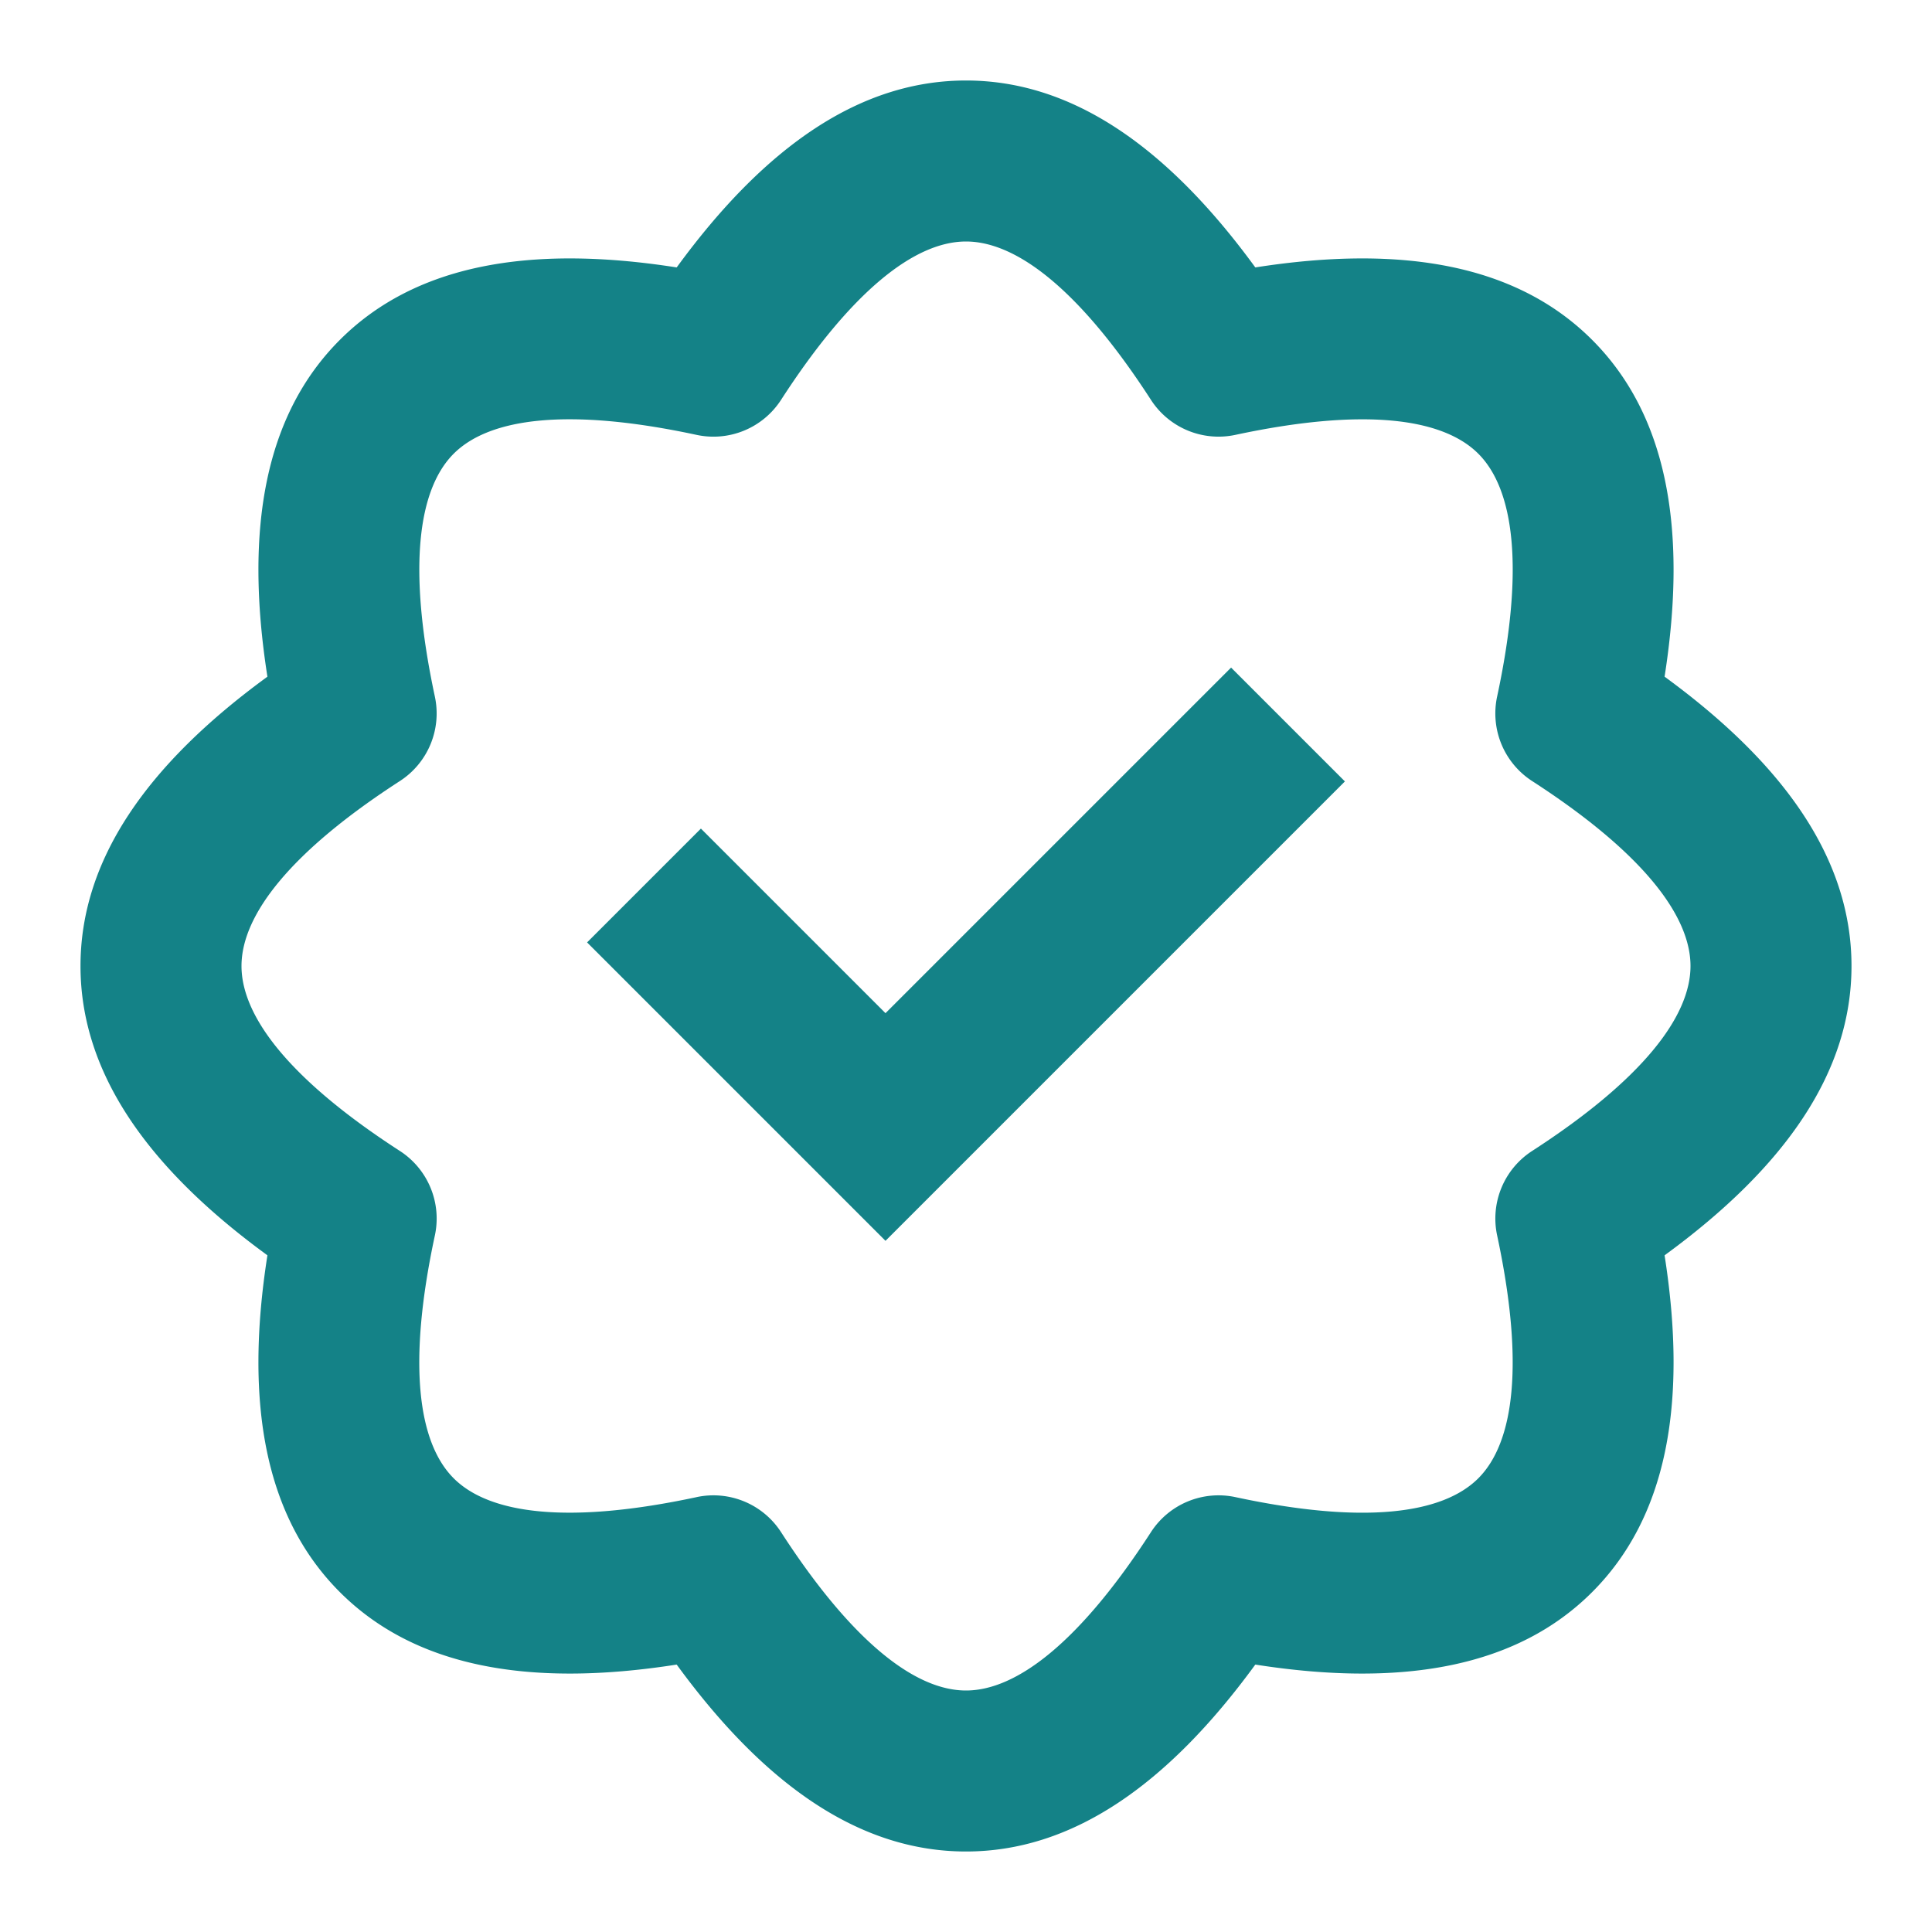 <svg viewBox="0 0 24 24" xmlns="http://www.w3.org/2000/svg"><path d="M4.222 19.778c-.924-.924-1.19-2.334-.9-4.184C1.81 14.491 1 13.307 1 12s.81-2.491 2.322-3.594c-.29-1.85-.024-3.26.9-4.184.924-.924 2.334-1.19 4.184-.9C9.509 1.81 10.693 1 12 1s2.491.81 3.594 2.322c1.85-.29 3.26-.024 4.184.9.924.924 1.19 2.334.9 4.184C22.19 9.509 23 10.693 23 12s-.81 2.491-2.322 3.594c.29 1.85.024 3.26-.9 4.184-.924.924-2.334 1.19-4.184.9C14.491 22.19 13.307 23 12 23s-2.491-.81-3.594-2.322c-1.85.29-3.26.024-4.184-.9Zm4.43-1.18a1 1 0 0 1 1.05.434C10.582 20.393 11.368 21 12 21c.632 0 1.418-.607 2.298-1.968a1 1 0 0 1 1.05-.434c1.584.34 2.569.213 3.016-.234.447-.447.573-1.432.234-3.017a1 1 0 0 1 .434-1.049C20.393 13.418 21 12.632 21 12c0-.632-.607-1.418-1.968-2.298a1 1 0 0 1-.434-1.05c.34-1.584.213-2.569-.234-3.016-.447-.447-1.432-.573-3.017-.234a1 1 0 0 1-1.049-.434C13.418 3.607 12.632 3 12 3c-.632 0-1.418.607-2.298 1.968a1 1 0 0 1-1.05.434c-1.584-.34-2.569-.213-3.016.234-.447.447-.573 1.432-.234 3.017a1 1 0 0 1-.434 1.049C3.607 10.582 3 11.368 3 12c0 .632.607 1.418 1.968 2.298a1 1 0 0 1 .434 1.05c-.34 1.584-.213 2.569.234 3.016.447.447 1.432.573 3.017.234ZM11 12.586l4.293-4.293 1.414 1.414L11 15.414l-3.707-3.707 1.414-1.414L11 12.586Z" fill-rule="evenodd" fill="#148287" class="fill-000000"></path></svg>